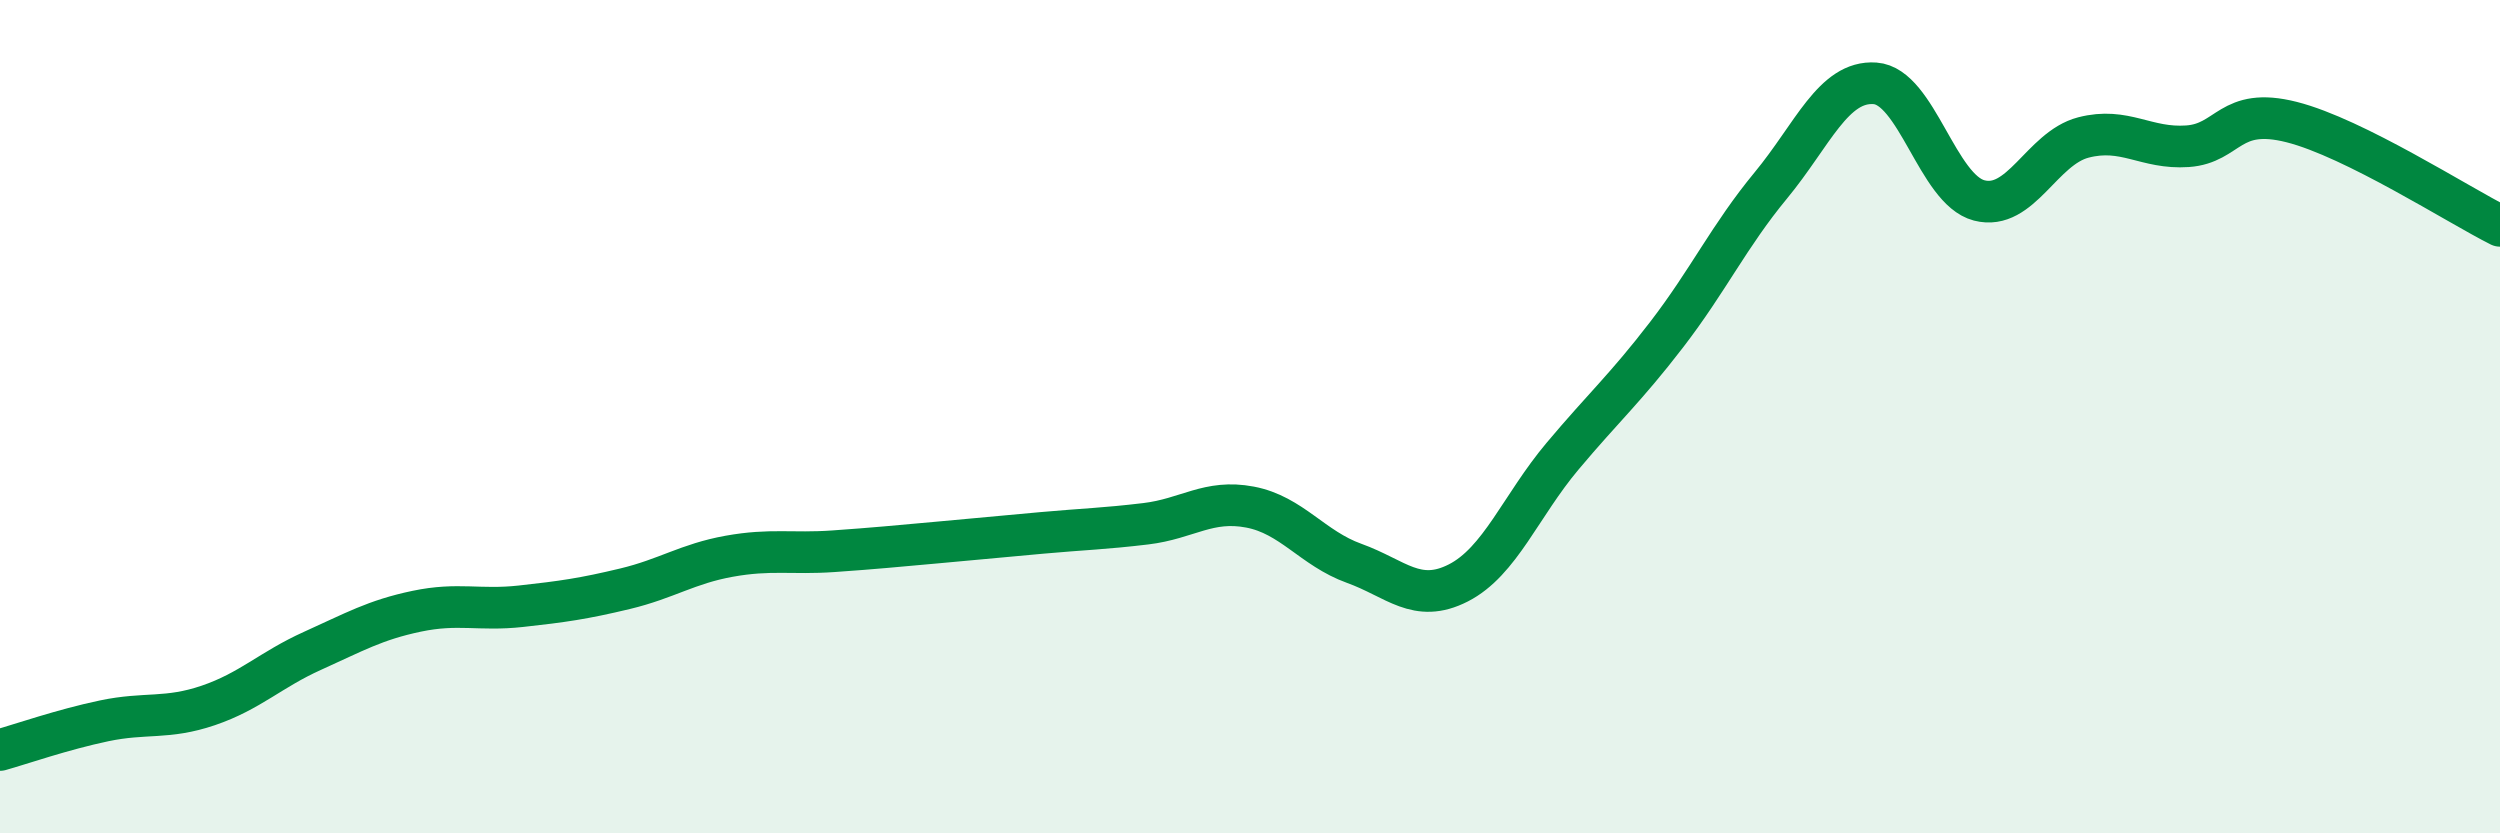 
    <svg width="60" height="20" viewBox="0 0 60 20" xmlns="http://www.w3.org/2000/svg">
      <path
        d="M 0,18 C 0.5,17.86 1.5,17.51 2.5,17.3 C 3.5,17.09 4,17.27 5,16.93 C 6,16.59 6.5,16.07 7.5,15.62 C 8.5,15.17 9,14.88 10,14.67 C 11,14.46 11.5,14.66 12.5,14.55 C 13.5,14.44 14,14.37 15,14.13 C 16,13.89 16.5,13.53 17.5,13.35 C 18.5,13.17 19,13.3 20,13.23 C 21,13.16 21.5,13.11 22.5,13.02 C 23.5,12.93 24,12.88 25,12.79 C 26,12.7 26.5,12.69 27.5,12.57 C 28.5,12.45 29,11.98 30,12.17 C 31,12.36 31.5,13.16 32.5,13.52 C 33.5,13.88 34,14.5 35,13.99 C 36,13.48 36.5,12.14 37.5,10.95 C 38.5,9.76 39,9.33 40,8.03 C 41,6.73 41.5,5.66 42.5,4.45 C 43.5,3.24 44,1.93 45,2 C 46,2.07 46.5,4.55 47.5,4.81 C 48.5,5.07 49,3.56 50,3.3 C 51,3.04 51.5,3.58 52.5,3.51 C 53.5,3.44 53.5,2.55 55,2.93 C 56.5,3.31 59,4.92 60,5.42L60 20L0 20Z"
        fill="#008740"
        opacity="0.1"
        stroke-linecap="round"
        stroke-linejoin="round"
      />
      <path
        d="M 0,18 C 0.5,17.86 1.5,17.51 2.5,17.3 C 3.5,17.09 4,17.27 5,16.93 C 6,16.59 6.5,16.07 7.5,15.62 C 8.5,15.17 9,14.88 10,14.67 C 11,14.46 11.5,14.66 12.5,14.55 C 13.5,14.44 14,14.37 15,14.13 C 16,13.89 16.5,13.53 17.5,13.35 C 18.5,13.17 19,13.3 20,13.23 C 21,13.16 21.5,13.11 22.5,13.02 C 23.5,12.93 24,12.88 25,12.79 C 26,12.7 26.5,12.69 27.5,12.57 C 28.5,12.45 29,11.98 30,12.17 C 31,12.36 31.5,13.16 32.5,13.52 C 33.5,13.88 34,14.5 35,13.99 C 36,13.48 36.5,12.14 37.5,10.95 C 38.5,9.76 39,9.33 40,8.03 C 41,6.73 41.5,5.66 42.5,4.45 C 43.5,3.24 44,1.93 45,2 C 46,2.07 46.5,4.55 47.5,4.81 C 48.5,5.07 49,3.56 50,3.3 C 51,3.04 51.5,3.58 52.5,3.51 C 53.5,3.44 53.5,2.55 55,2.93 C 56.5,3.31 59,4.92 60,5.42"
        stroke="#008740"
        stroke-width="1"
        fill="none"
        stroke-linecap="round"
        stroke-linejoin="round"
      />
    </svg>
  
